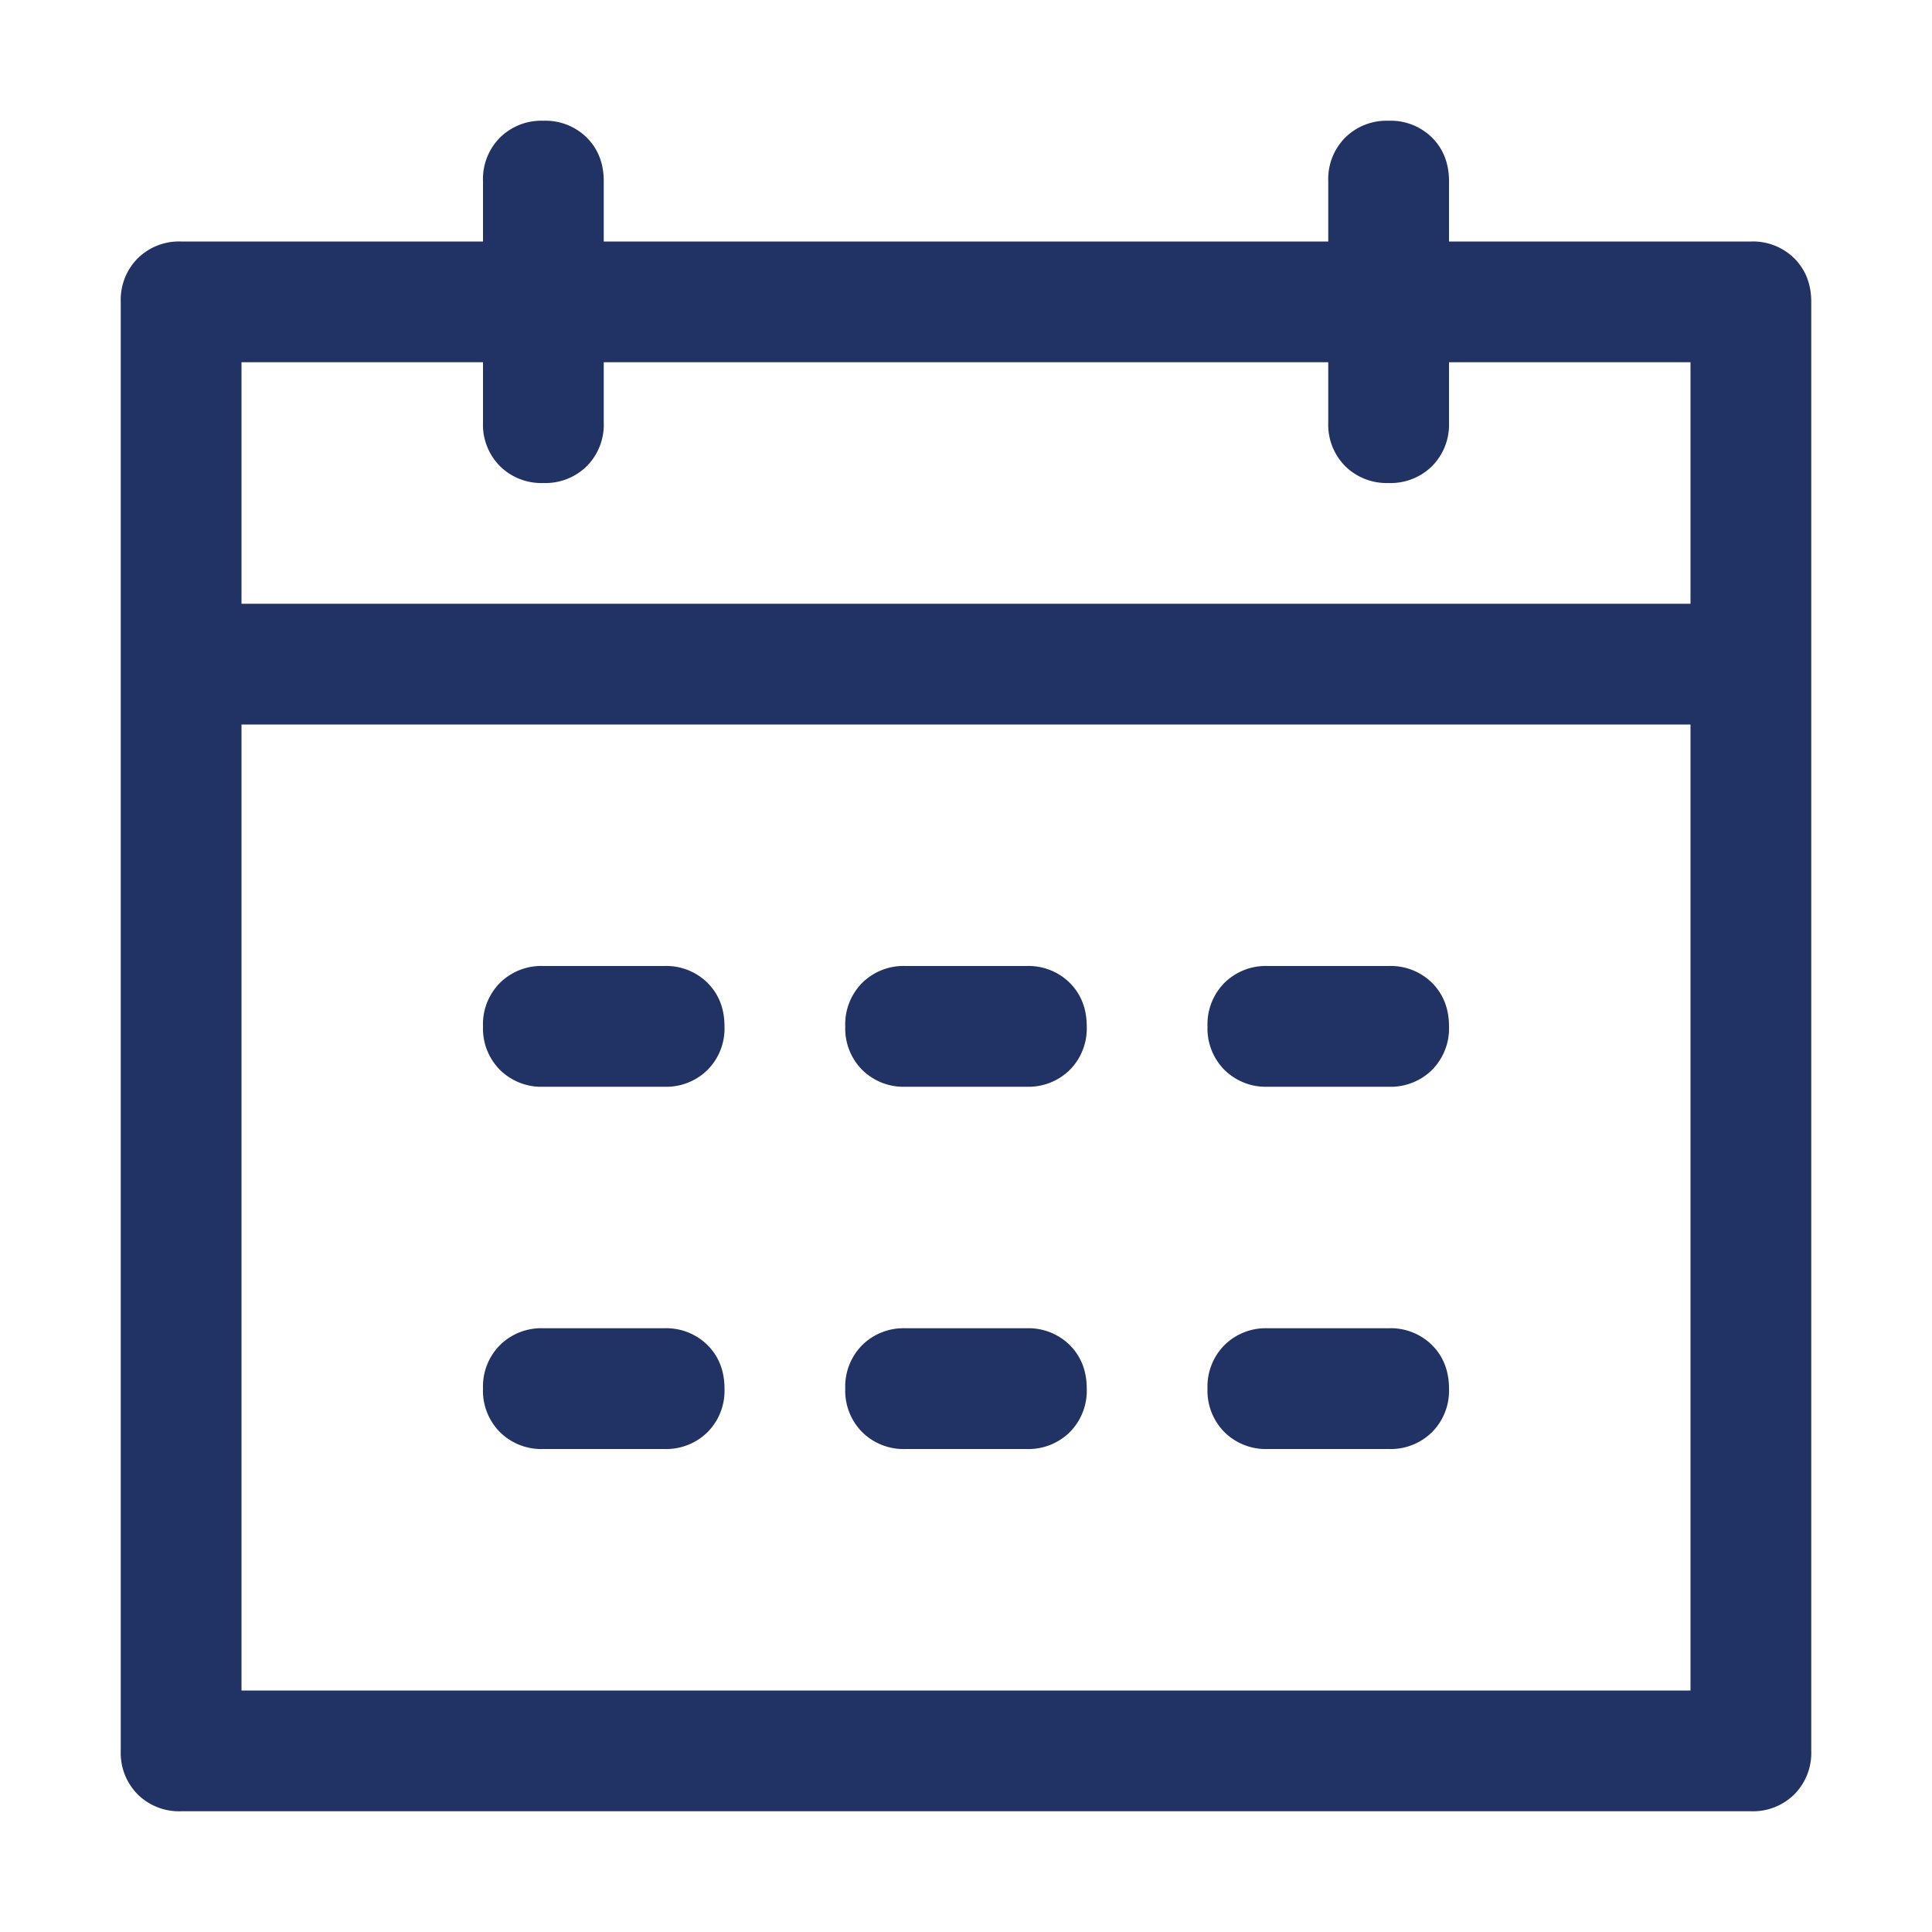 <?xml version="1.0" standalone="no"?><!DOCTYPE svg PUBLIC "-//W3C//DTD SVG 1.1//EN" "http://www.w3.org/Graphics/SVG/1.1/DTD/svg11.dtd"><svg t="1730164663935" class="icon" viewBox="0 0 1024 1024" version="1.1" xmlns="http://www.w3.org/2000/svg" p-id="4406" id="mx_n_1730164663937" xmlns:xlink="http://www.w3.org/1999/xlink" width="200" height="200"><path d="M128 384v512h768V192h-128v32a31.147 31.147 0 0 1-8.96 23.04 31.147 31.147 0 0 1-23.04 8.96 31.147 31.147 0 0 1-23.04-8.96 31.147 31.147 0 0 1-8.96-23.04V192h-384v32a31.147 31.147 0 0 1-8.96 23.04 31.147 31.147 0 0 1-23.04 8.96 31.147 31.147 0 0 1-23.04-8.96 31.147 31.147 0 0 1-8.96-23.04V192H128v128h768V384H128z m192-256h384v-32a31.147 31.147 0 0 1 8.96-23.04 31.147 31.147 0 0 1 23.04-8.96 31.147 31.147 0 0 1 23.04 8.96c5.973 6.016 8.96 13.696 8.96 23.04V128h160a31.147 31.147 0 0 1 23.04 8.96c5.973 6.016 8.96 13.696 8.96 23.04v768a31.147 31.147 0 0 1-8.96 23.04 31.147 31.147 0 0 1-23.04 8.96H96a31.147 31.147 0 0 1-23.04-8.96 31.147 31.147 0 0 1-8.96-23.04v-768a31.147 31.147 0 0 1 8.96-23.04 31.147 31.147 0 0 1 23.04-8.96H256v-32a31.147 31.147 0 0 1 8.96-23.04 31.147 31.147 0 0 1 23.04-8.96 31.147 31.147 0 0 1 23.04 8.96c5.973 6.016 8.96 13.696 8.96 23.04V128z m-32 384h64a31.147 31.147 0 0 1 23.04 8.96c5.973 6.016 8.96 13.696 8.96 23.04a31.147 31.147 0 0 1-8.96 23.04 31.147 31.147 0 0 1-23.04 8.96h-64a31.147 31.147 0 0 1-23.04-8.96 31.147 31.147 0 0 1-8.96-23.04 31.147 31.147 0 0 1 8.96-23.04 31.147 31.147 0 0 1 23.04-8.96z m0 192h64a31.147 31.147 0 0 1 23.04 8.96c5.973 6.016 8.96 13.696 8.96 23.04a31.147 31.147 0 0 1-8.96 23.04 31.147 31.147 0 0 1-23.04 8.96h-64a31.147 31.147 0 0 1-23.04-8.96 31.147 31.147 0 0 1-8.96-23.04 31.147 31.147 0 0 1 8.96-23.04 31.147 31.147 0 0 1 23.04-8.96z m192-192h64a31.147 31.147 0 0 1 23.04 8.96c5.973 6.016 8.96 13.696 8.96 23.04a31.147 31.147 0 0 1-8.96 23.04 31.147 31.147 0 0 1-23.04 8.96h-64a31.147 31.147 0 0 1-23.04-8.96 31.147 31.147 0 0 1-8.96-23.04 31.147 31.147 0 0 1 8.96-23.04 31.147 31.147 0 0 1 23.04-8.96z m0 192h64a31.147 31.147 0 0 1 23.04 8.96c5.973 6.016 8.96 13.696 8.96 23.04a31.147 31.147 0 0 1-8.96 23.04 31.147 31.147 0 0 1-23.04 8.96h-64a31.147 31.147 0 0 1-23.04-8.96 31.147 31.147 0 0 1-8.96-23.04 31.147 31.147 0 0 1 8.96-23.04 31.147 31.147 0 0 1 23.04-8.96z m192-192h64a31.147 31.147 0 0 1 23.04 8.96c5.973 6.016 8.96 13.696 8.96 23.04a31.147 31.147 0 0 1-8.96 23.04 31.147 31.147 0 0 1-23.04 8.96h-64a31.147 31.147 0 0 1-23.04-8.96 31.147 31.147 0 0 1-8.96-23.04 31.147 31.147 0 0 1 8.96-23.04 31.147 31.147 0 0 1 23.04-8.96z m0 192h64a31.147 31.147 0 0 1 23.04 8.96c5.973 6.016 8.96 13.696 8.96 23.04a31.147 31.147 0 0 1-8.96 23.04 31.147 31.147 0 0 1-23.04 8.96h-64a31.147 31.147 0 0 1-23.04-8.96 31.147 31.147 0 0 1-8.96-23.04 31.147 31.147 0 0 1 8.96-23.04 31.147 31.147 0 0 1 23.04-8.96z" fill="#182b5e" fill-opacity=".96" p-id="4407"></path></svg>